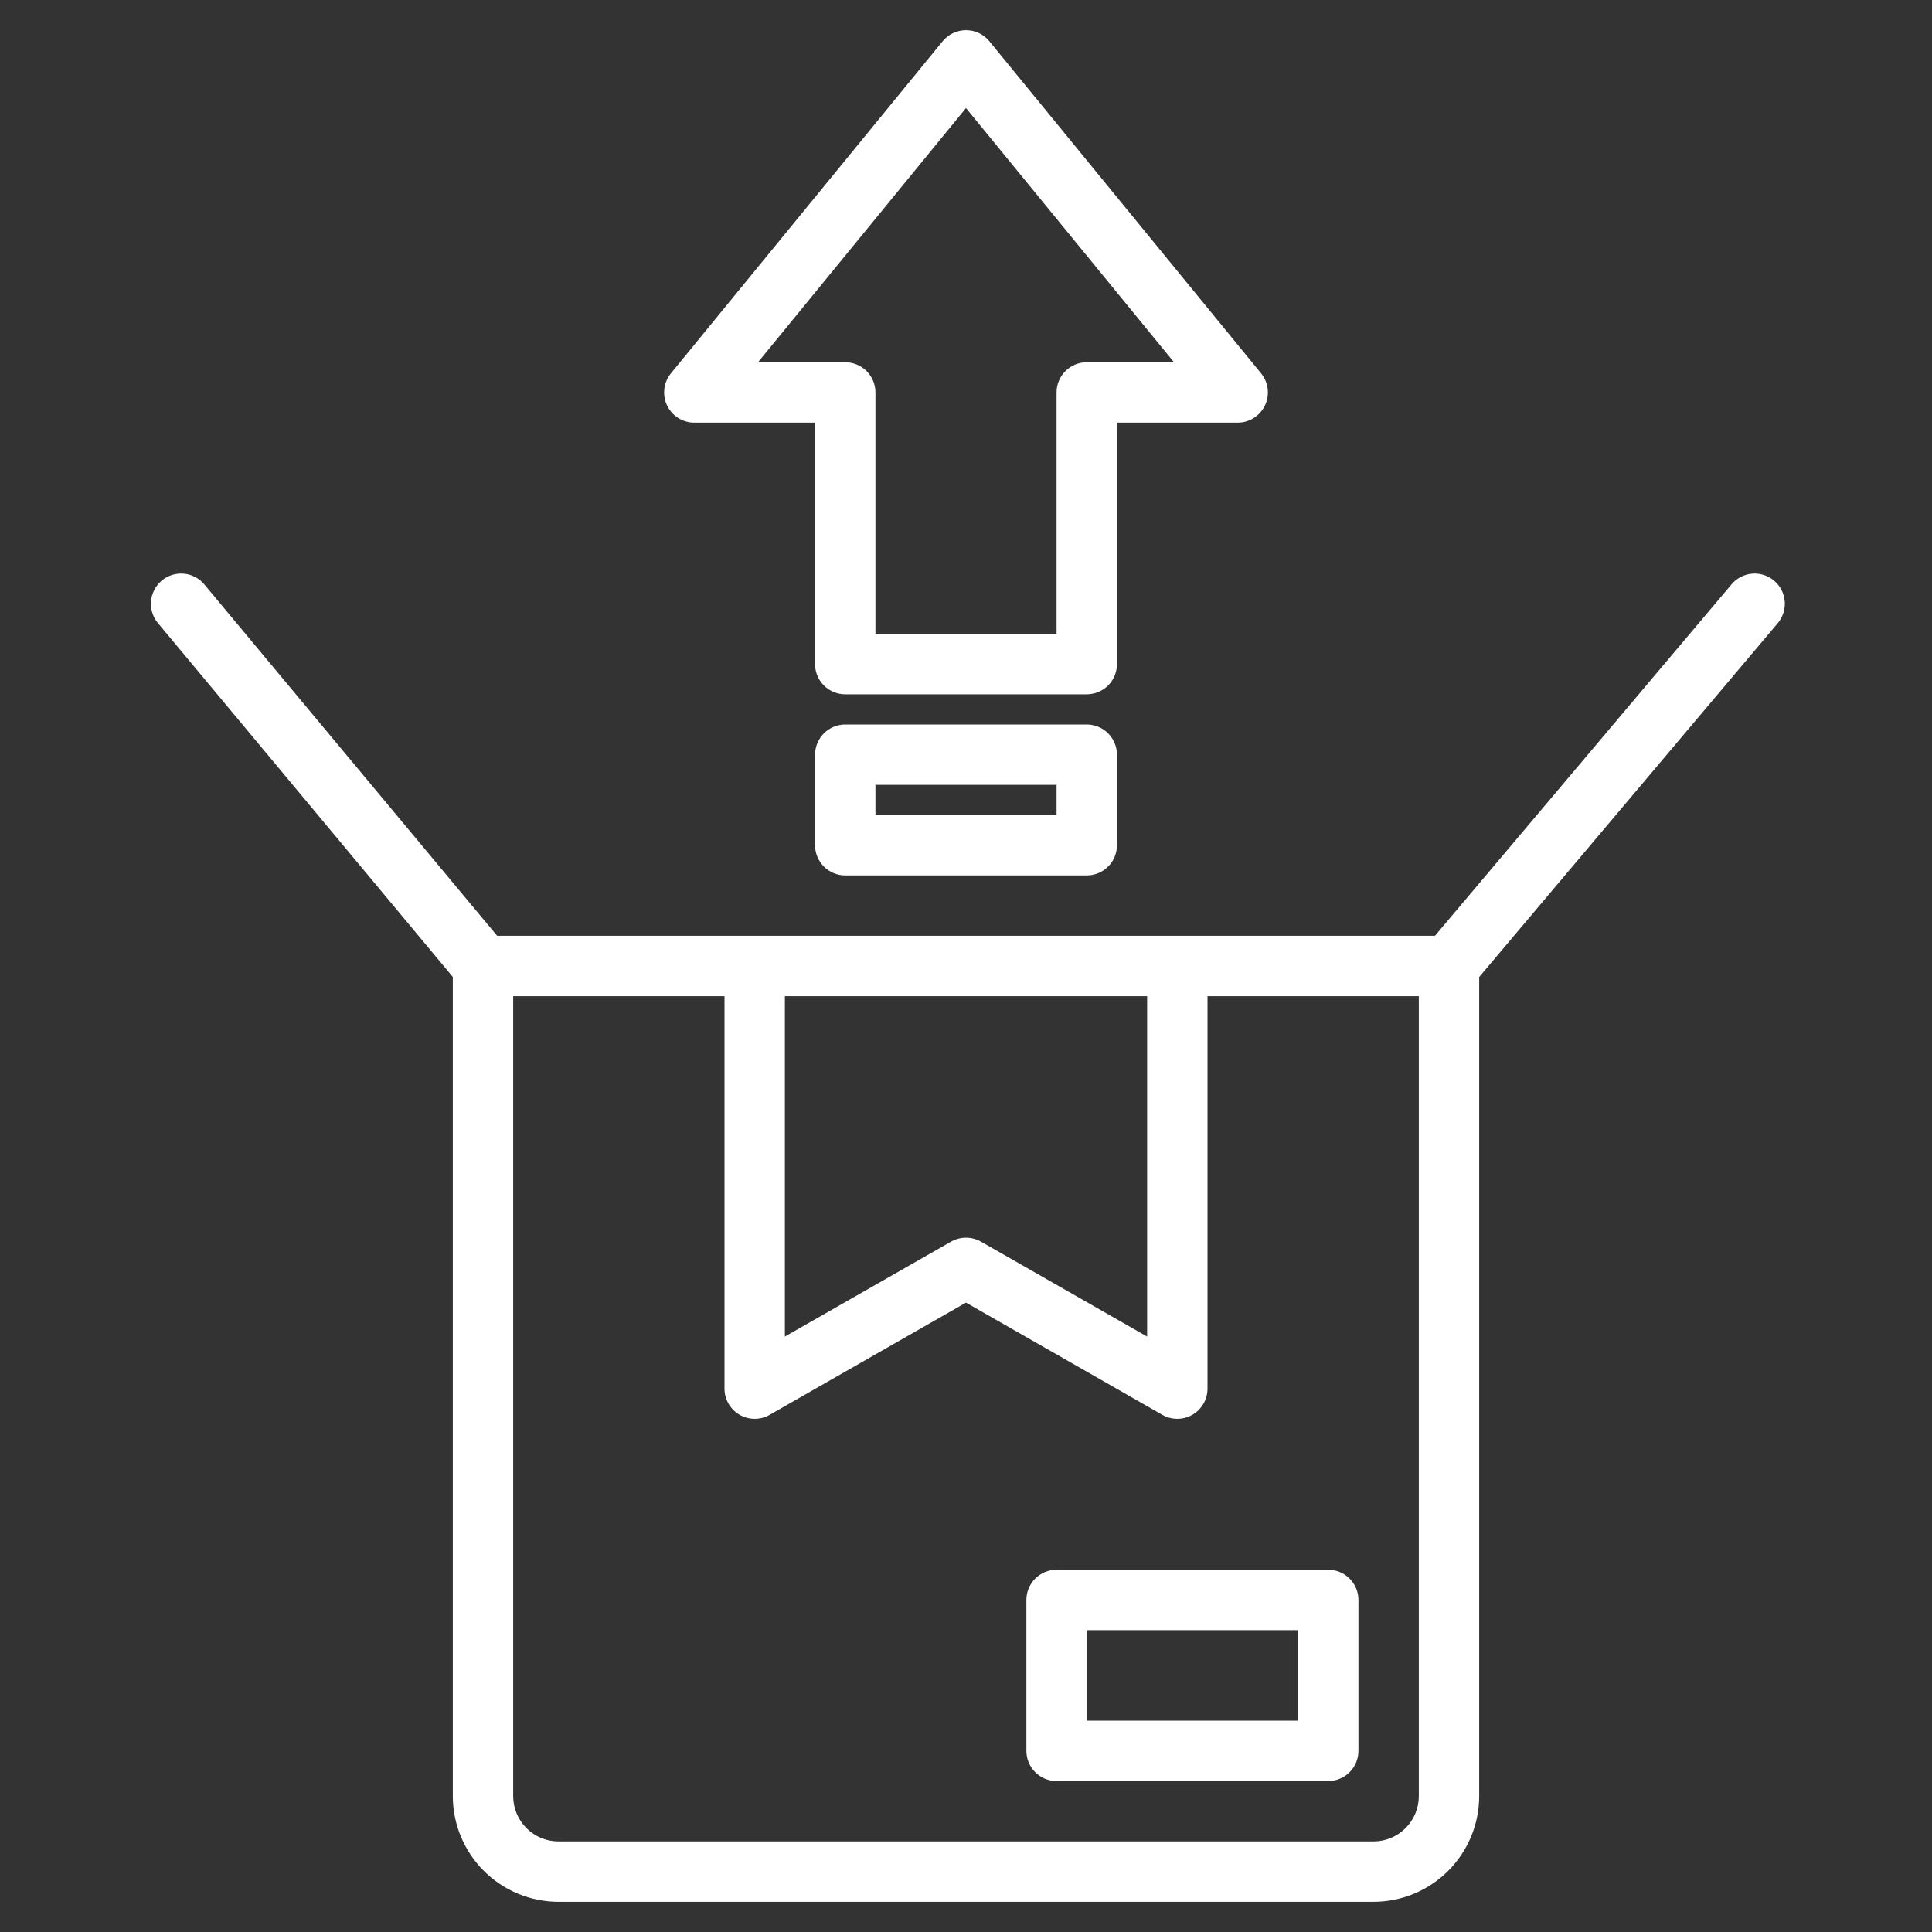 <?xml version="1.0" encoding="UTF-8"?> <svg xmlns="http://www.w3.org/2000/svg" width="512" height="512" viewBox="0 0 512 512" fill="none"><rect x="0" y="0" width="512" height="512" fill="#333333" stroke="none"/><path d="M184 112H216V176C216 178.122 216.843 180.157 218.343 181.657C219.843 183.157 221.878 184 224 184H288C290.122 184 292.157 183.157 293.657 181.657C295.157 180.157 296 178.122 296 176V112H328C329.514 112 330.998 111.57 332.278 110.761C333.557 109.951 334.581 108.795 335.23 107.426C335.878 106.057 336.125 104.533 335.941 103.03C335.758 101.526 335.151 100.106 334.192 98.934L262.192 10.934C261.442 10.017 260.497 9.278 259.426 8.77C258.355 8.263 257.185 8 256 8C254.815 8 253.645 8.263 252.574 8.77C251.503 9.278 250.558 10.017 249.808 10.934L177.808 98.934C176.849 100.106 176.242 101.526 176.059 103.03C175.875 104.533 176.122 106.057 176.77 107.426C177.419 108.795 178.442 109.951 179.722 110.761C181.002 111.57 182.485 112 184 112ZM256 28.633L311.118 96H288C285.878 96 283.843 96.843 282.343 98.343C280.843 99.844 280 101.878 280 104V168H232V104C232 101.878 231.157 99.844 229.657 98.343C228.157 96.843 226.122 96 224 96H200.882L256 28.633Z" fill="white"></path><path d="M470.16 153.89C469.358 153.212 468.43 152.698 467.429 152.379C466.429 152.059 465.375 151.94 464.328 152.028C463.281 152.117 462.262 152.41 461.329 152.893C460.396 153.375 459.567 154.037 458.89 154.84L380.28 248H131.75L54.15 154.88C52.792 153.249 50.842 152.224 48.728 152.031C46.615 151.838 44.511 152.492 42.88 153.85C41.249 155.208 40.224 157.158 40.031 159.272C39.838 161.385 40.492 163.489 41.85 165.12L120 258.9V476C120.008 483.424 122.961 490.541 128.21 495.79C133.459 501.039 140.576 503.992 148 504H364C371.424 503.992 378.541 501.039 383.79 495.79C389.039 490.541 391.992 483.424 392 476V258.92L471.11 165.16C471.788 164.358 472.302 163.43 472.621 162.429C472.941 161.429 473.06 160.375 472.971 159.328C472.883 158.281 472.589 157.262 472.107 156.329C471.625 155.396 470.963 154.567 470.16 153.89ZM208 264H304V354.21L259.97 329.05C258.76 328.362 257.392 328 256 328C254.608 328 253.24 328.362 252.03 329.05L208 354.21V264ZM376 476C375.997 479.182 374.732 482.232 372.482 484.482C370.232 486.732 367.182 487.997 364 488H148C144.818 487.997 141.768 486.732 139.518 484.482C137.268 482.232 136.003 479.182 136 476V264H192V368C191.999 369.402 192.367 370.779 193.066 371.994C193.765 373.209 194.771 374.219 195.983 374.923C197.195 375.627 198.571 376 199.973 376.005C201.375 376.009 202.753 375.646 203.97 374.95L256 345.21L308.03 374.95C309.247 375.646 310.625 376.009 312.027 376.005C313.429 376 314.805 375.627 316.017 374.923C317.229 374.219 318.235 373.209 318.934 371.994C319.633 370.779 320.001 369.402 320 368V264H376V476Z" fill="white"></path><path d="M280 416C277.878 416 275.843 416.843 274.343 418.343C272.843 419.843 272 421.878 272 424V464C272 466.122 272.843 468.157 274.343 469.657C275.843 471.157 277.878 472 280 472H352C354.122 472 356.157 471.157 357.657 469.657C359.157 468.157 360 466.122 360 464V424C360 421.878 359.157 419.843 357.657 418.343C356.157 416.843 354.122 416 352 416H280ZM344 456H288V432H344V456ZM288 192H224C221.878 192 219.843 192.843 218.343 194.343C216.843 195.843 216 197.878 216 200V224C216 226.122 216.843 228.157 218.343 229.657C219.843 231.157 221.878 232 224 232H288C290.122 232 292.157 231.157 293.657 229.657C295.157 228.157 296 226.122 296 224V200C296 197.878 295.157 195.843 293.657 194.343C292.157 192.843 290.122 192 288 192ZM280 216H232V208H280V216Z" fill="white"></path></svg> 